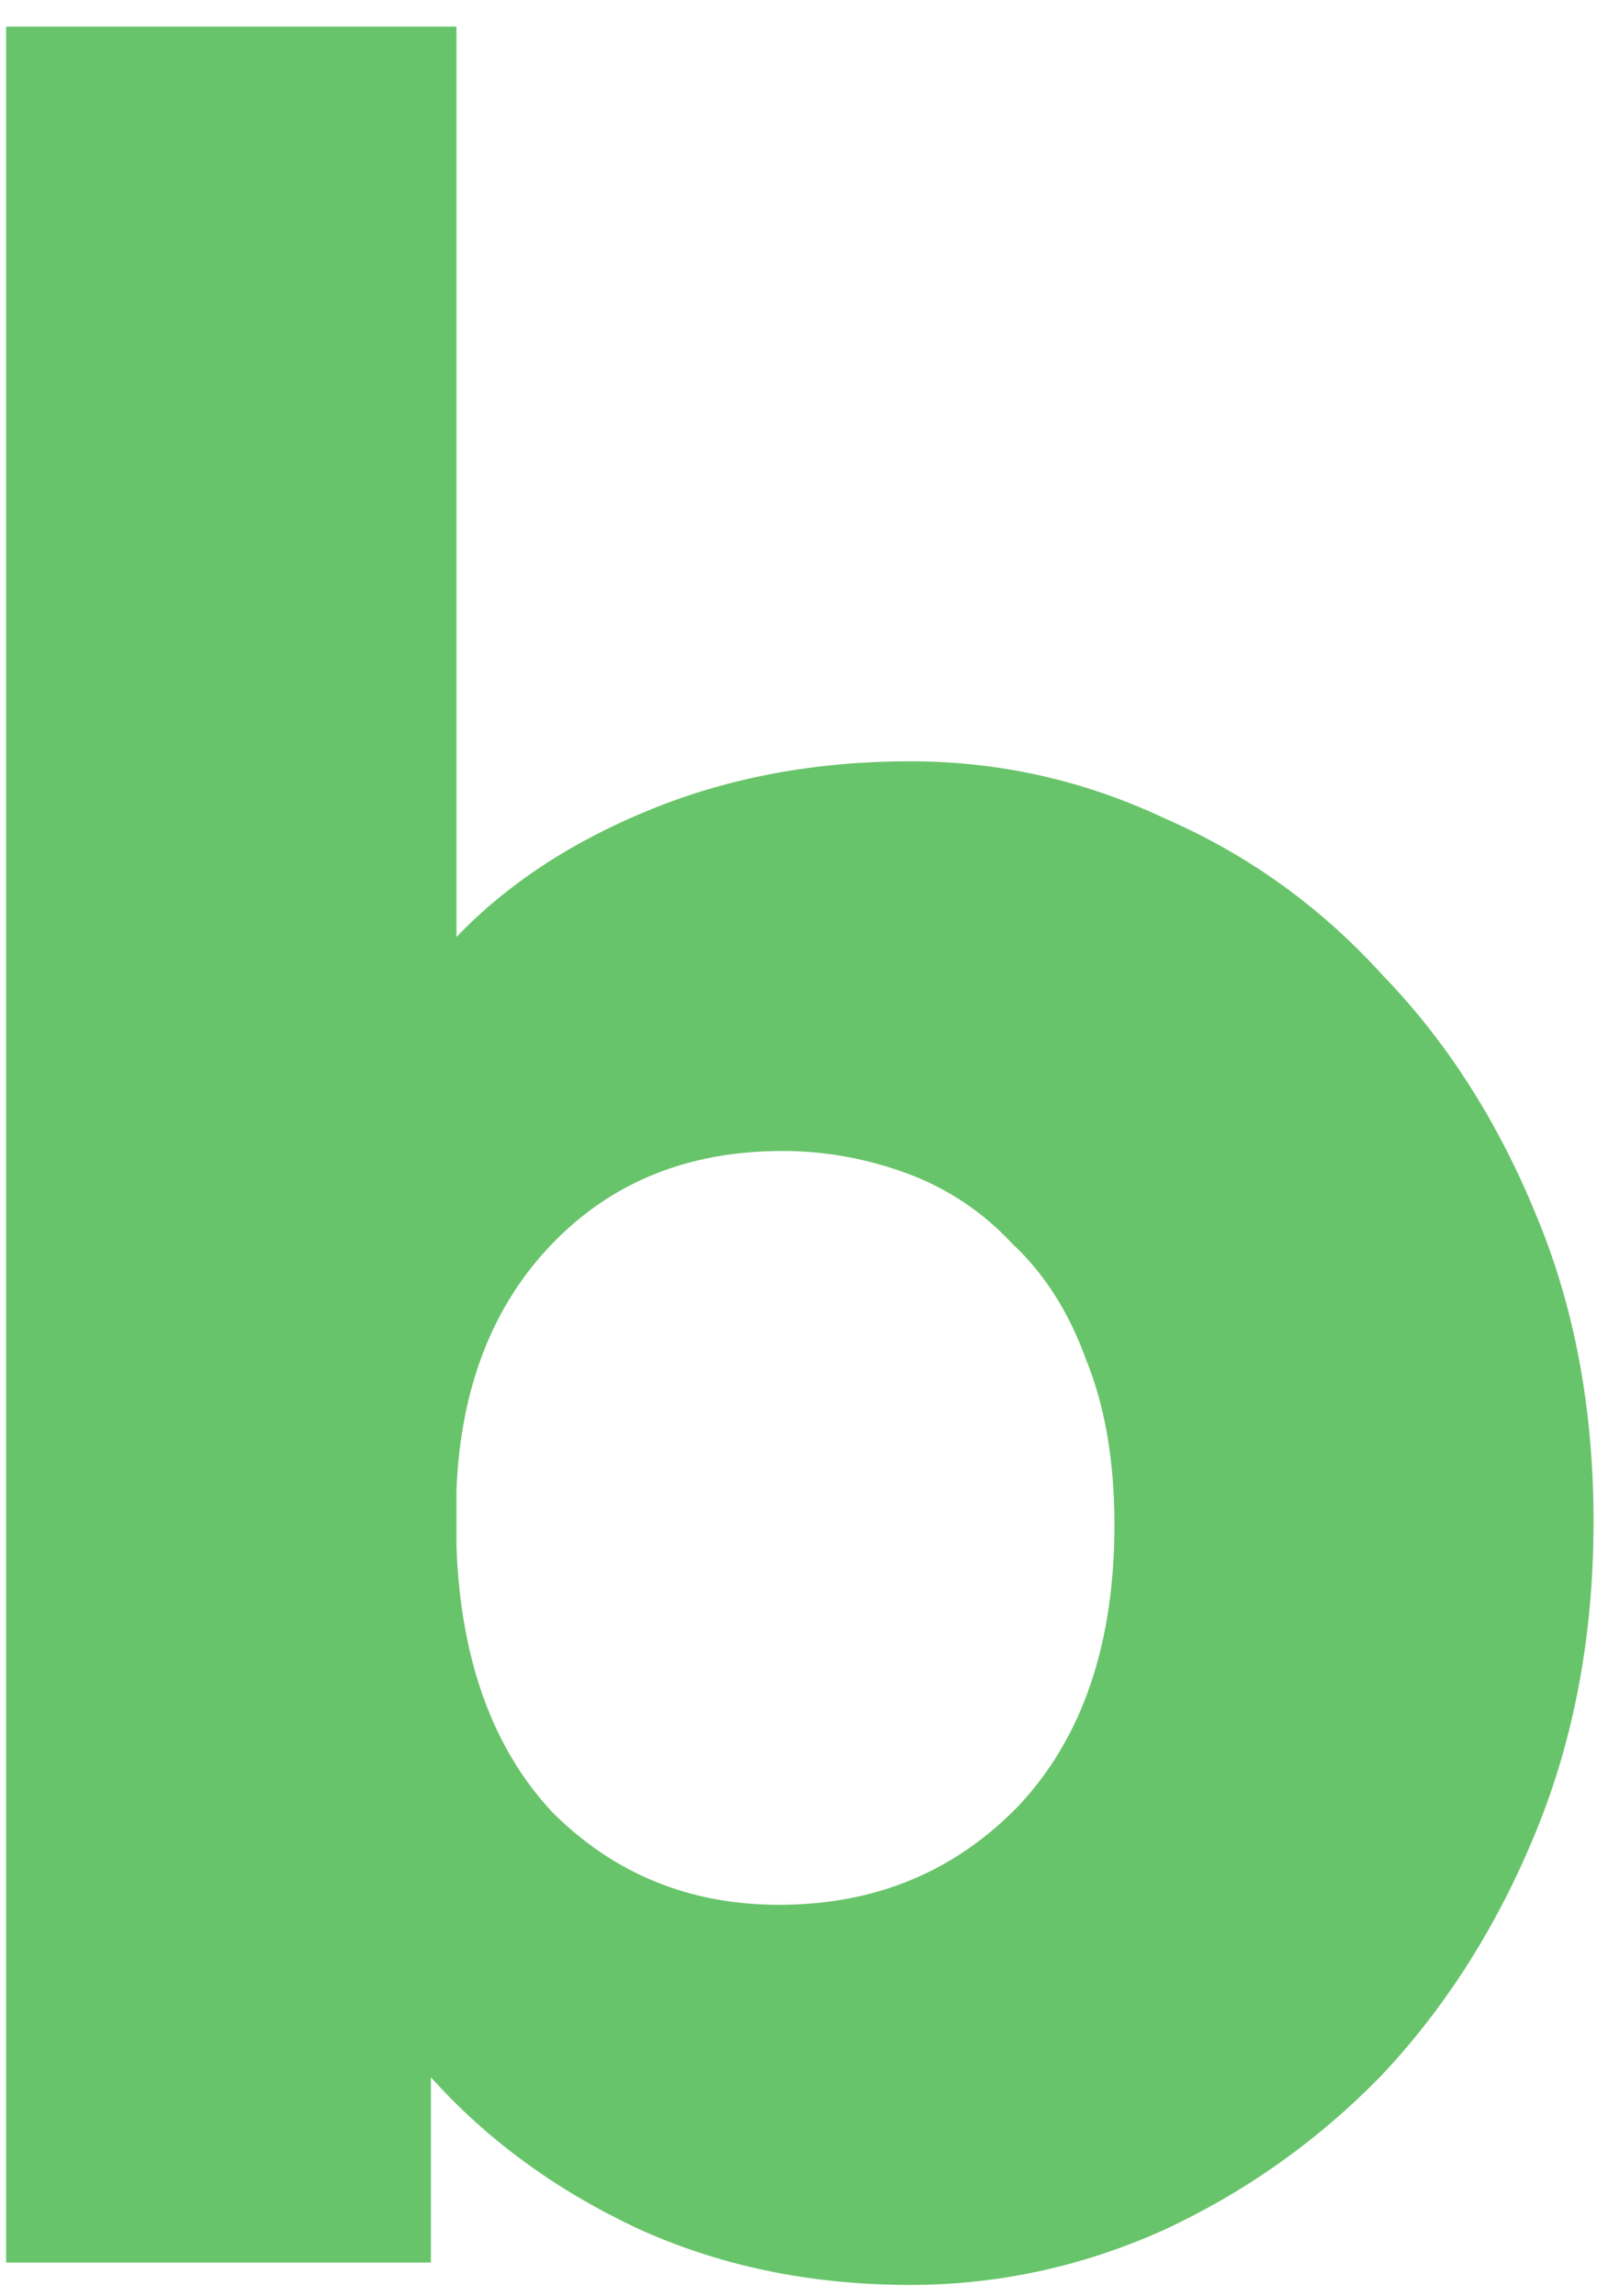 <?xml version="1.0" encoding="UTF-8"?> <svg xmlns="http://www.w3.org/2000/svg" width="48" height="69" viewBox="0 0 48 69" fill="none"><path d="M0.184 68V0.8H13.72V28.16C15.256 26.56 17.208 25.28 19.576 24.32C21.944 23.36 24.536 22.88 27.352 22.88C30.04 22.88 32.6 23.456 35.032 24.608C37.528 25.696 39.704 27.264 41.56 29.312C43.48 31.296 45.016 33.696 46.168 36.512C47.32 39.264 47.896 42.336 47.896 45.728C47.896 49.12 47.32 52.224 46.168 55.04C45.016 57.856 43.48 60.288 41.56 62.336C39.64 64.32 37.432 65.888 34.936 67.04C32.504 68.128 29.976 68.672 27.352 68.672C24.344 68.672 21.592 68.096 19.096 66.944C16.664 65.792 14.616 64.288 12.952 62.432V68H0.184ZM23.512 34.592C20.696 34.592 18.392 35.52 16.6 37.376C14.808 39.232 13.848 41.696 13.72 44.768V46.496C13.848 49.888 14.808 52.544 16.6 54.464C18.456 56.32 20.728 57.248 23.416 57.248C26.296 57.248 28.696 56.256 30.616 54.272C32.536 52.224 33.496 49.408 33.496 45.824C33.496 43.904 33.208 42.24 32.632 40.832C32.12 39.424 31.384 38.272 30.424 37.376C29.528 36.416 28.472 35.712 27.256 35.264C26.04 34.816 24.792 34.592 23.512 34.592Z" fill="#68C46A"></path></svg> 